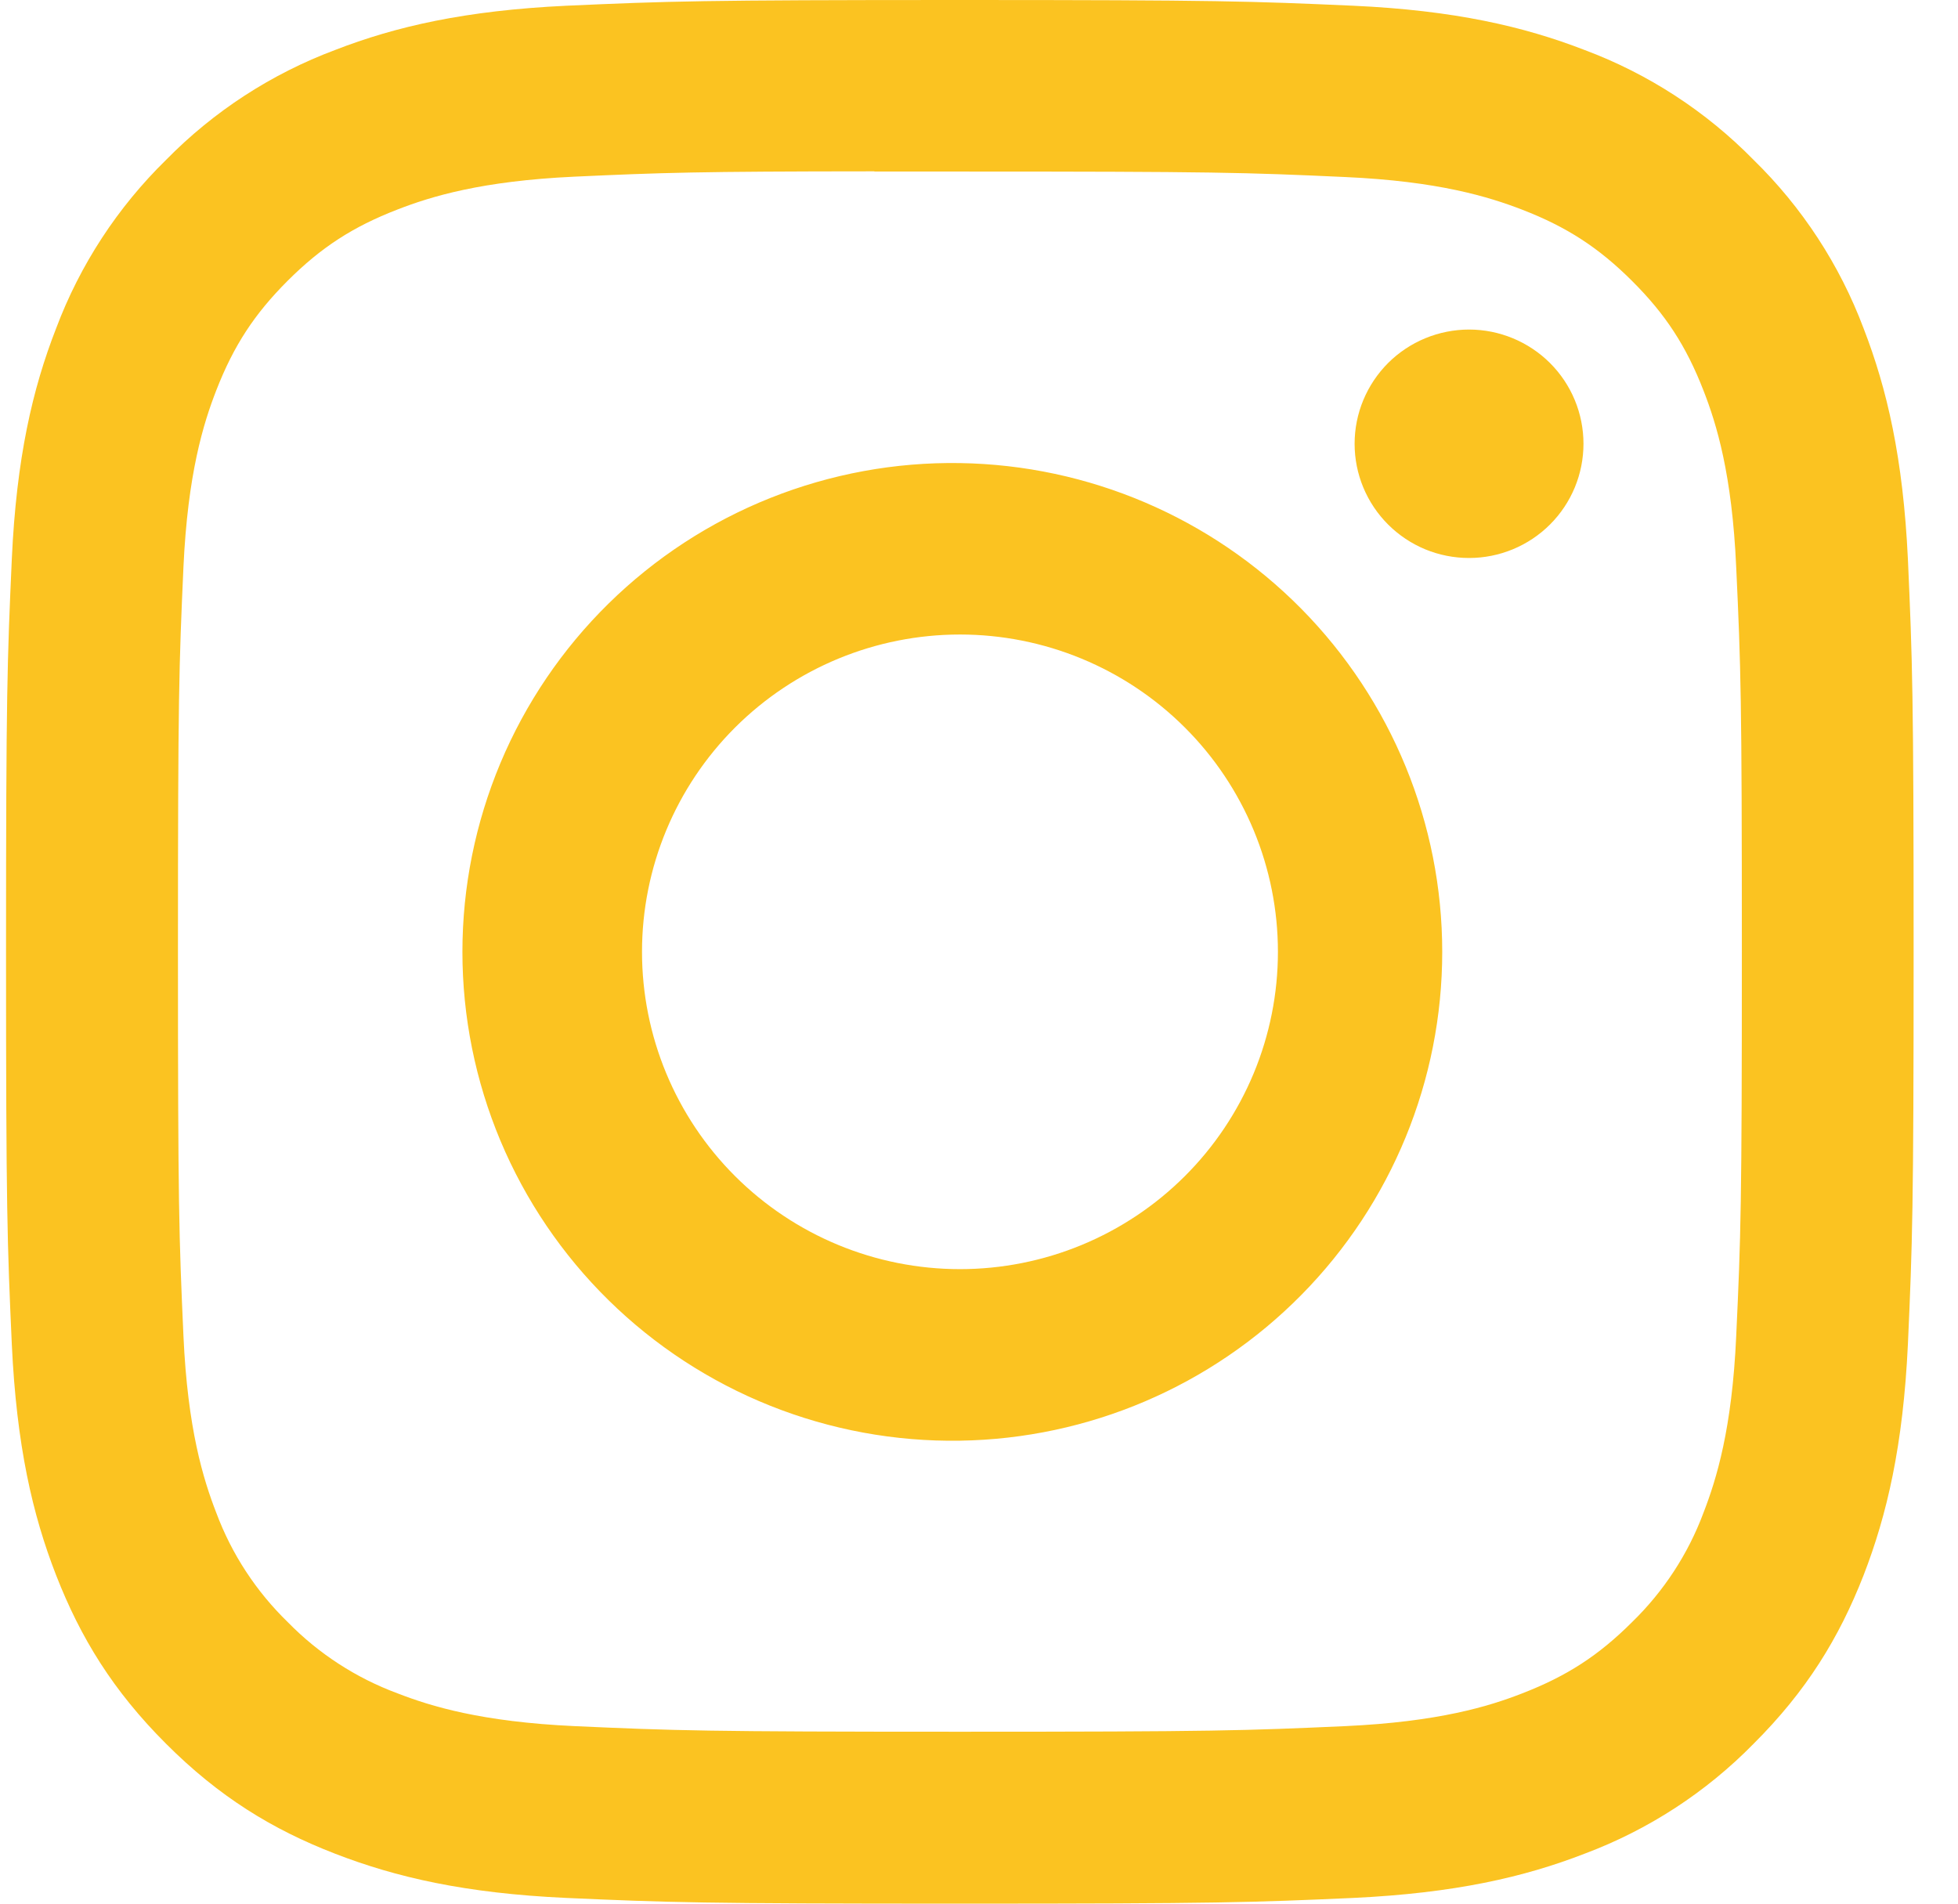 <svg width="36" height="35" viewBox="0 0 36 35" fill="none" xmlns="http://www.w3.org/2000/svg">
<g clip-path="url(#clip0_69_3004)">
<path d="M17.648 0C12.889 0 12.29 0.022 10.421 0.105C8.551 0.193 7.277 0.486 6.161 0.919C4.991 1.357 3.93 2.046 3.055 2.938C2.162 3.811 1.471 4.869 1.032 6.037C0.598 7.149 0.302 8.422 0.217 10.281C0.133 12.152 0.111 12.747 0.111 17.502C0.111 22.253 0.133 22.848 0.217 24.714C0.304 26.578 0.598 27.849 1.032 28.962C1.481 30.113 2.08 31.089 3.055 32.062C4.029 33.036 5.006 33.635 6.159 34.081C7.277 34.514 8.549 34.81 10.416 34.895C12.288 34.978 12.884 35 17.648 35C22.411 35 23.005 34.978 24.877 34.895C26.743 34.807 28.021 34.514 29.136 34.081C30.306 33.643 31.366 32.953 32.24 32.062C33.216 31.089 33.814 30.113 34.264 28.962C34.695 27.849 34.991 26.578 35.079 24.714C35.162 22.848 35.184 22.253 35.184 17.5C35.184 12.747 35.162 12.152 35.079 10.283C34.991 8.422 34.695 7.149 34.264 6.037C33.825 4.869 33.134 3.811 32.24 2.938C31.365 2.046 30.305 1.357 29.134 0.919C28.016 0.486 26.74 0.19 24.875 0.105C23.003 0.022 22.409 0 17.643 0H17.648ZM16.076 3.154H17.65C22.332 3.154 22.887 3.17 24.735 3.255C26.445 3.332 27.374 3.618 27.992 3.857C28.81 4.174 29.395 4.554 30.009 5.167C30.623 5.779 31.002 6.361 31.32 7.179C31.561 7.794 31.846 8.722 31.922 10.428C32.008 12.272 32.026 12.825 32.026 17.496C32.026 22.166 32.008 22.722 31.922 24.566C31.846 26.272 31.559 27.197 31.32 27.814C31.037 28.573 30.588 29.259 30.007 29.824C29.393 30.437 28.81 30.815 27.99 31.133C27.376 31.373 26.447 31.657 24.735 31.736C22.887 31.819 22.332 31.839 17.65 31.839C12.968 31.839 12.411 31.819 10.563 31.736C8.853 31.657 7.926 31.373 7.308 31.133C6.547 30.851 5.858 30.404 5.291 29.824C4.709 29.259 4.259 28.572 3.976 27.812C3.737 27.197 3.45 26.27 3.373 24.563C3.29 22.719 3.272 22.166 3.272 17.491C3.272 12.817 3.29 12.268 3.373 10.423C3.452 8.717 3.737 7.79 3.978 7.173C4.296 6.357 4.677 5.773 5.291 5.16C5.905 4.548 6.488 4.169 7.308 3.852C7.926 3.612 8.853 3.327 10.563 3.248C12.181 3.174 12.808 3.152 16.076 3.15V3.154ZM27.01 6.059C26.734 6.059 26.46 6.114 26.205 6.219C25.949 6.325 25.718 6.479 25.522 6.674C25.327 6.869 25.172 7.101 25.066 7.356C24.96 7.611 24.906 7.884 24.906 8.159C24.906 8.435 24.96 8.708 25.066 8.963C25.172 9.218 25.327 9.449 25.522 9.644C25.718 9.839 25.949 9.994 26.205 10.1C26.46 10.205 26.734 10.259 27.01 10.259C27.568 10.259 28.103 10.038 28.498 9.644C28.893 9.25 29.114 8.716 29.114 8.159C29.114 7.602 28.893 7.068 28.498 6.674C28.103 6.281 27.568 6.059 27.01 6.059ZM17.65 8.514C16.456 8.495 15.269 8.714 14.16 9.157C13.051 9.6 12.042 10.259 11.19 11.096C10.339 11.932 9.663 12.929 9.201 14.029C8.74 15.129 8.502 16.309 8.502 17.501C8.502 18.693 8.74 19.873 9.201 20.973C9.663 22.073 10.339 23.07 11.19 23.906C12.042 24.743 13.051 25.402 14.16 25.845C15.269 26.288 16.456 26.507 17.65 26.488C20.014 26.452 22.269 25.489 23.928 23.807C25.587 22.126 26.517 19.861 26.517 17.501C26.517 15.142 25.587 12.877 23.928 11.195C22.269 9.514 20.014 8.551 17.65 8.514ZM17.65 11.666C18.418 11.666 19.178 11.817 19.887 12.11C20.596 12.403 21.241 12.833 21.784 13.375C22.327 13.916 22.757 14.56 23.051 15.267C23.345 15.975 23.496 16.734 23.496 17.5C23.496 18.266 23.345 19.025 23.051 19.733C22.757 20.44 22.327 21.084 21.784 21.625C21.241 22.167 20.596 22.597 19.887 22.89C19.178 23.183 18.418 23.334 17.65 23.334C16.099 23.334 14.613 22.719 13.516 21.625C12.42 20.531 11.804 19.047 11.804 17.5C11.804 15.953 12.42 14.469 13.516 13.375C14.613 12.281 16.099 11.666 17.65 11.666Z" fill="#FBC321"/>
</g>
<defs>
<clipPath id="clip0_69_3004">
<rect width="35.073" height="35" fill="white" transform="translate(0.111)"/>
</clipPath>
</defs>
</svg>
